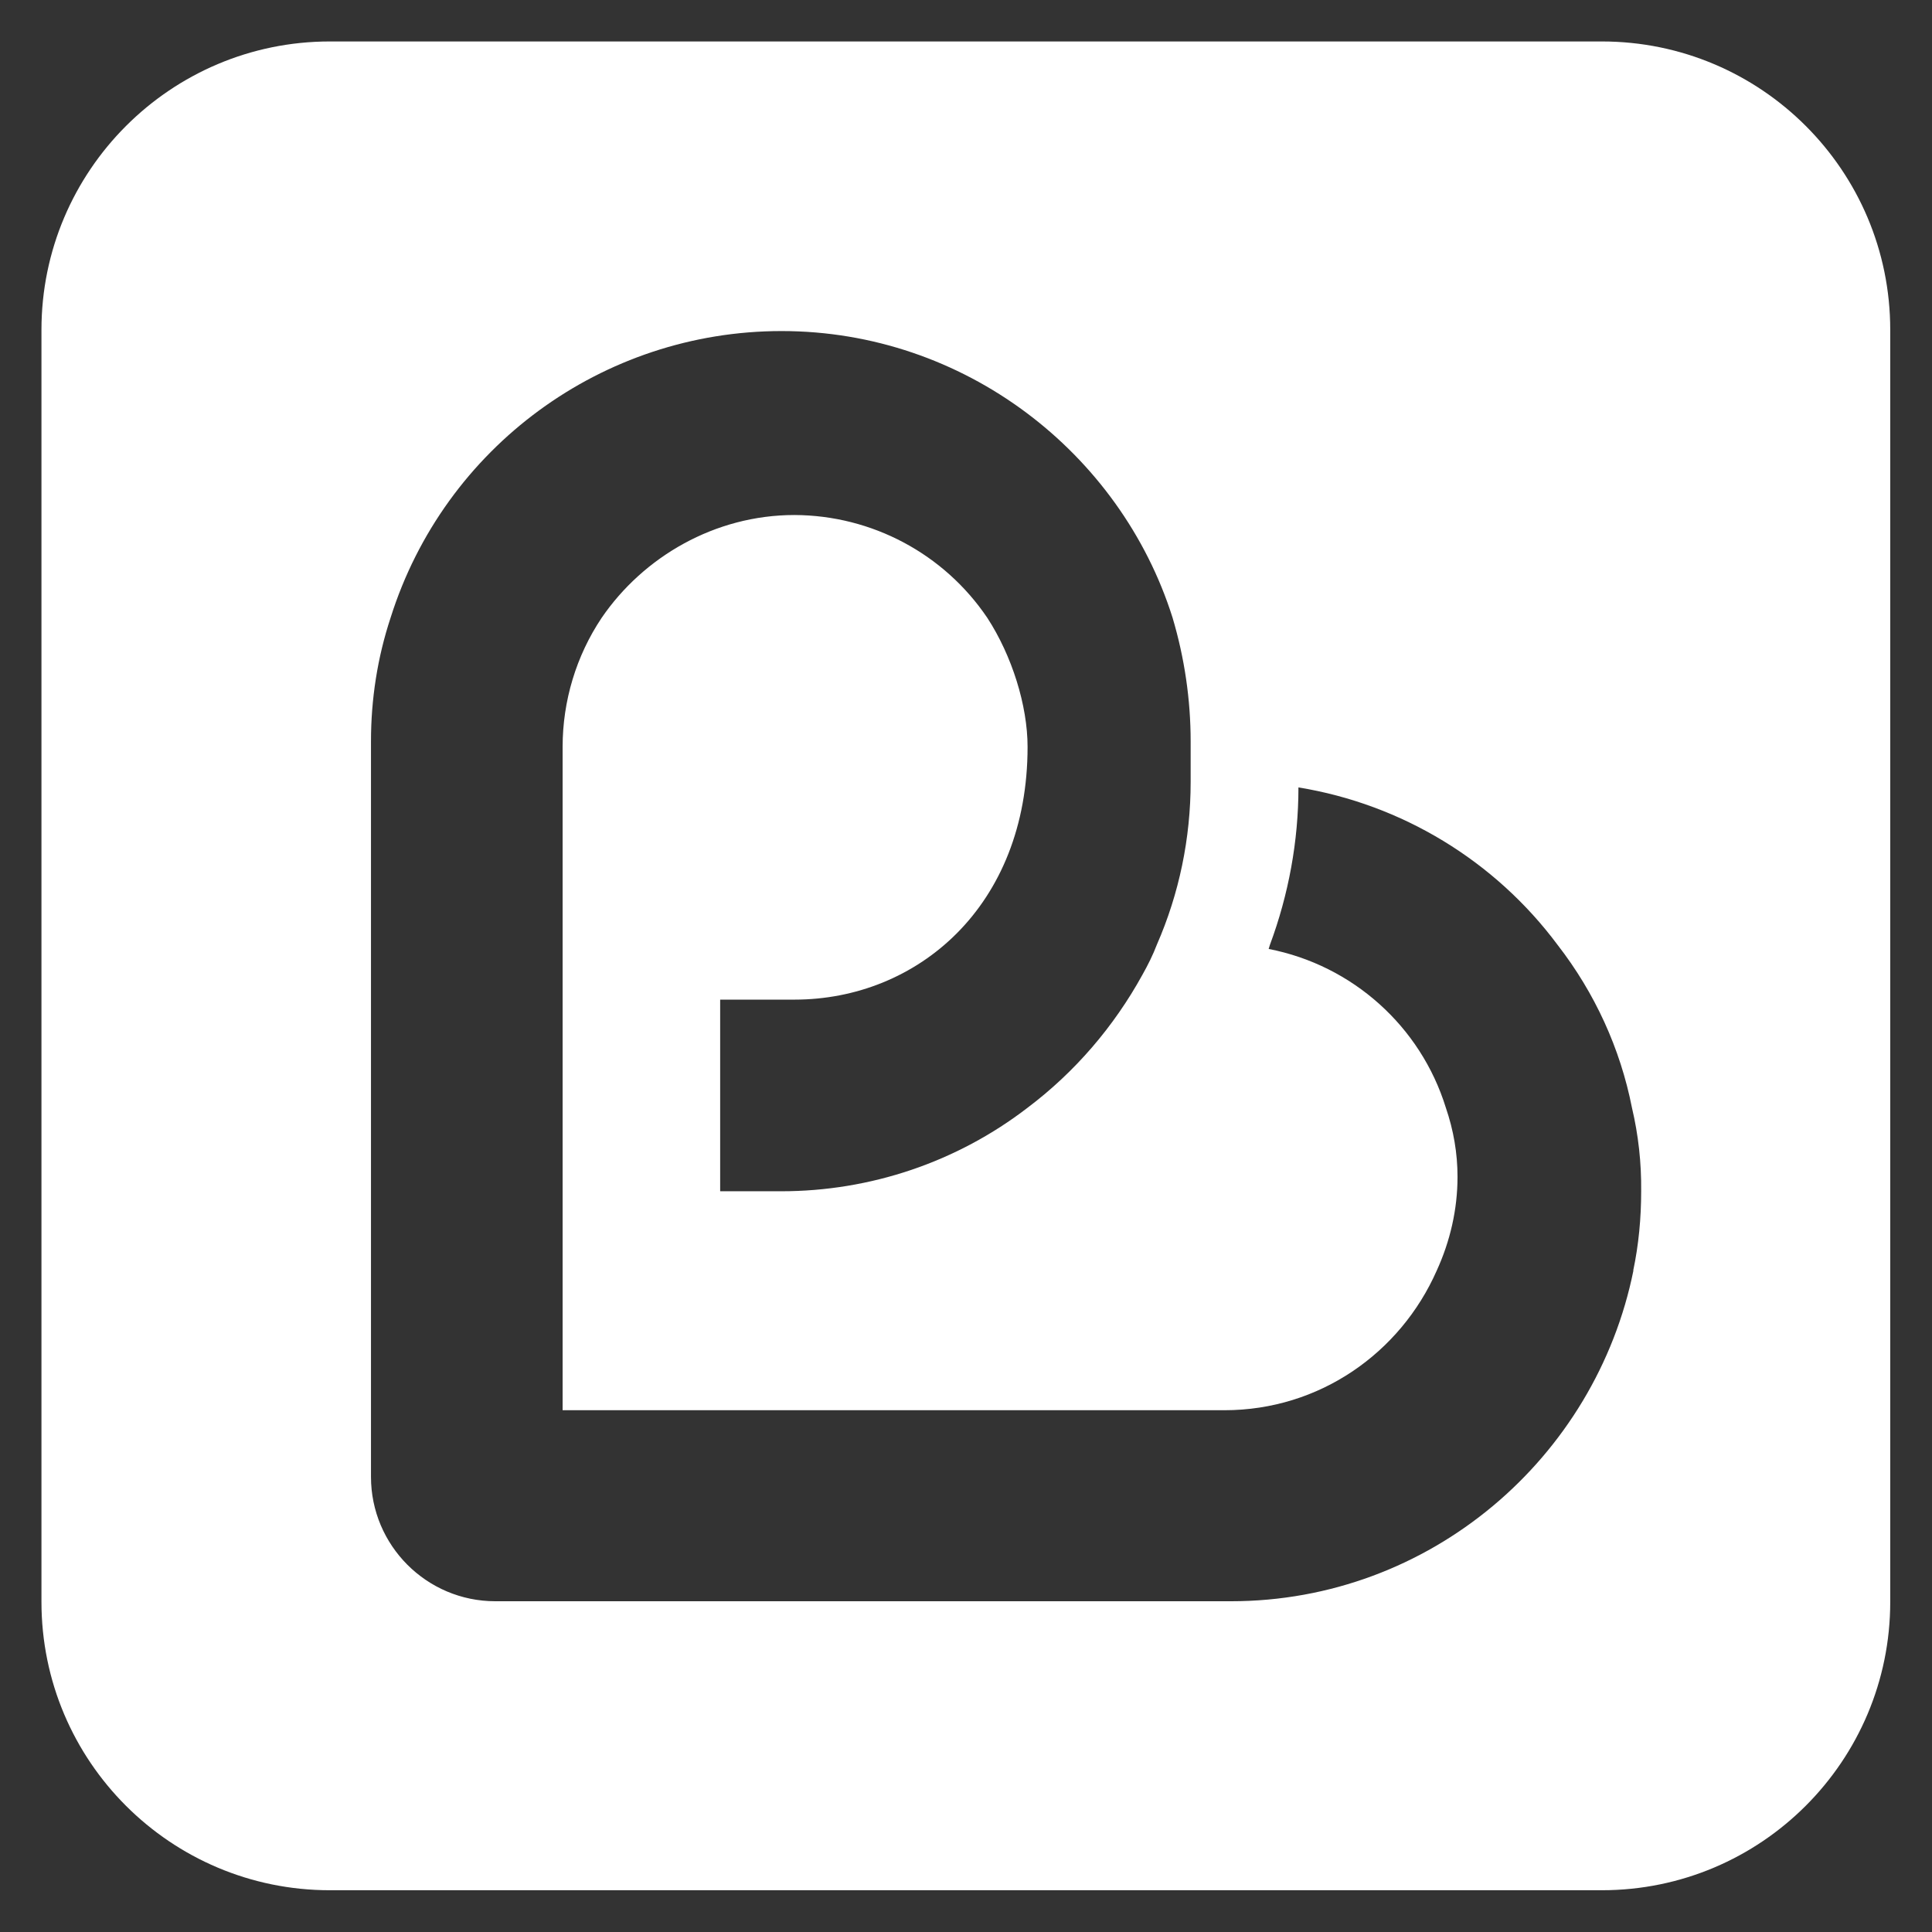 <?xml version="1.0" encoding="UTF-8"?>
<svg xmlns="http://www.w3.org/2000/svg" version="1.1" viewBox="0 0 62.91 62.91">
  <rect x="0" y="0" width="62.91" height="62.91" fill="#333333" stroke="none"/>
  <defs>
    <style>
      .cls-1 {
        fill: #fff;
      }
    </style>
  </defs>
  <!-- Generator: Adobe Illustrator 28.7.1, SVG Export Plug-In . SVG Version: 1.2.0 Build 142)  -->
  <g>
    <g id="Calque_1">
      <path class="cls-1" d="M52.16,1.35H10.74C5.56,1.35,1.35,5.56,1.35,10.74v41.42c0,5.19,4.21,9.39,9.39,9.39h41.42c5.19,0,9.39-4.21,9.39-9.39V10.74c0-5.19-4.21-9.39-9.39-9.39ZM53.19,41.36c-1.23,6.11-6.62,10.78-13.11,10.78h-23.95c-2.24,0-4.05-1.82-4.05-4.05v-23.95c0-1.37.21-2.73.64-4.03,1.75-5.55,6.9-9.33,12.73-9.33,5.94,0,11.03,3.95,12.73,9.33.39,1.31.59,2.67.59,4.03v1.32c0,1.83-.37,3.63-1.1,5.3-.13.34-.29.66-.47.98-.93,1.69-2.2,3.17-3.74,4.33-2.3,1.77-5.12,2.72-8.02,2.72h-1.99v-6.24h2.42c3.99,0,7.59-3.03,7.59-8.23,0-1.35-.51-2.97-1.31-4.2-1.41-2.09-3.76-3.34-6.28-3.35-2.59,0-4.92,1.36-6.28,3.35-.83,1.24-1.27,2.71-1.27,4.2v21.6h21.55c3.1,0,5.73-1.87,6.91-4.54.44-.96.68-2,.68-3.06,0-.77-.13-1.52-.38-2.25-.82-2.65-3.04-4.64-5.77-5.17l.04-.13c.61-1.64.93-3.38.93-5.13,3.37.55,6.4,2.39,8.44,5.13,1.21,1.56,2.04,3.37,2.42,5.3.21.89.31,1.8.3,2.72,0,.87-.08,1.74-.26,2.59Z"/>
    </g>
  </g>
</svg>